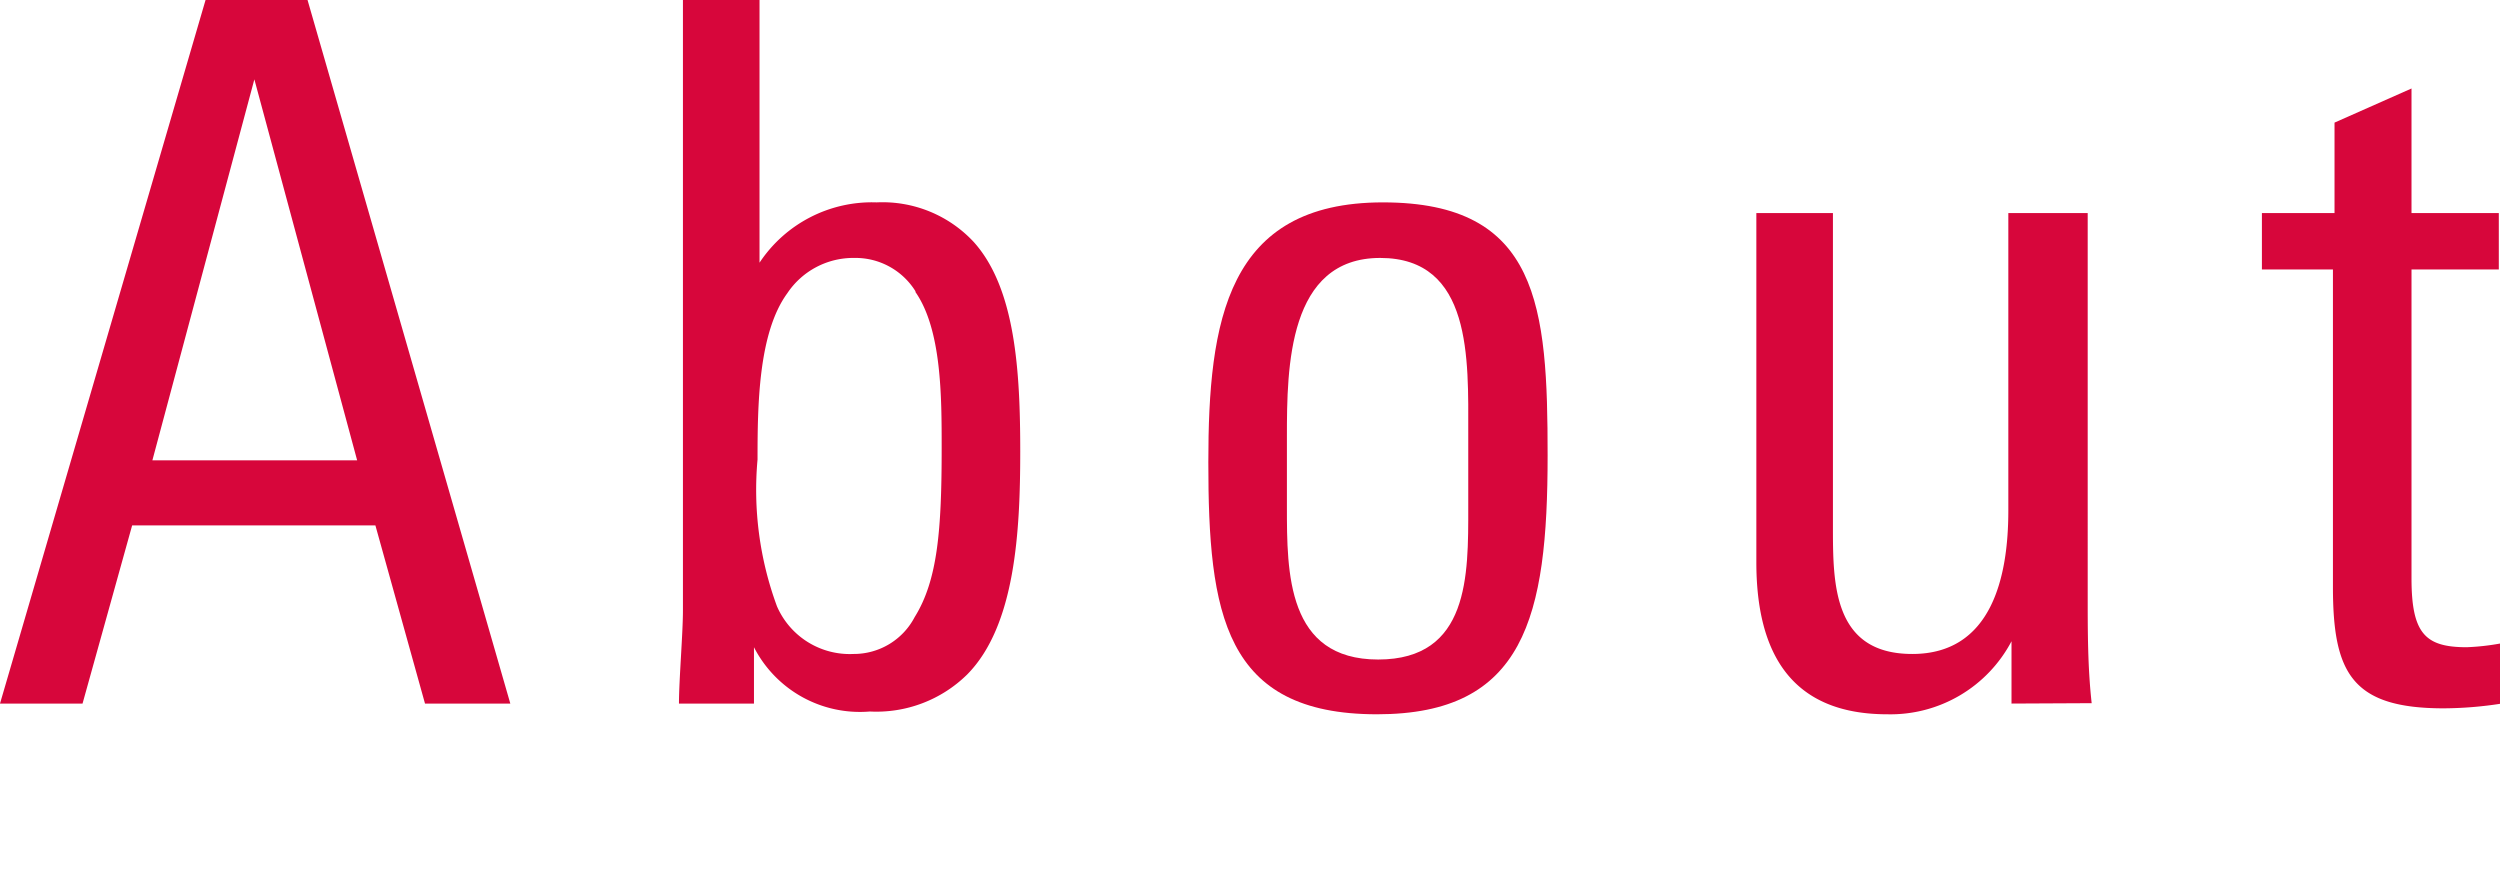 <svg id="レイヤー_1" data-name="レイヤー 1" xmlns="http://www.w3.org/2000/svg" width="63" height="22" viewBox="0 0 63 22"><defs><style>.cls-1{fill:#d7063b;}</style></defs><title>hd_menu04</title><path class="cls-1" d="M10.71,17.73,9.46,13.24H3.33L2.08,17.73H0L5.18,0H7.75l5.11,17.73ZM6.41,2,3.84,11.6H9Z"/><path class="cls-1" d="M24.37,17a3.26,3.26,0,0,1-2.45.93A3,3,0,0,1,19,16.31l0,1.42H17.11c0-.59.1-1.77.1-2.35V0h1.93V6.62A3.4,3.4,0,0,1,22.09,5.1a3.14,3.14,0,0,1,2.45,1c1.05,1.17,1.17,3.26,1.17,5.27S25.59,15.77,24.37,17Zm-1.3-9.66a1.78,1.78,0,0,0-1.54-.84,2,2,0,0,0-1.69.89c-.73,1-.75,2.82-.75,4.19a8.48,8.48,0,0,0,.49,3.7,2,2,0,0,0,1.93,1.2,1.73,1.73,0,0,0,1.54-.93c.58-.93.68-2.2.68-4.26C23.73,10,23.73,8.31,23.07,7.36Z"/><path class="cls-1" d="M34.7,18c-3.86,0-4.25-2.55-4.25-6.35,0-3.56.46-6.55,4.4-6.55S39,7.73,39,11.48C39,15.55,38.42,18,34.7,18ZM37,10.91c0-1.86.1-4.41-2.22-4.41S32.43,9.25,32.43,11v1.77c0,1.66,0,3.85,2.3,3.85S37,14.49,37,12.8Z"/><path class="cls-1" d="M50.69,17.73l0-1.57A3.45,3.45,0,0,1,47.56,18c-2.42,0-3.3-1.54-3.3-3.83V5.37h1.93v7.9c0,1.44,0,3.21,2,3.21s2.42-1.94,2.42-3.61V5.37h2V15c0,.93,0,1.81.1,2.72Z"/><path class="cls-1" d="M61.58,17.85c-2.32,0-2.79-.9-2.79-3.06v-8H57V5.37h1.83V3.09l1.94-.86V5.37h2.2V6.79h-2.2v7.78c0,1.39.34,1.74,1.39,1.74a5.93,5.93,0,0,0,.88-.1v1.52A9.6,9.6,0,0,1,61.58,17.85Z"/></svg>